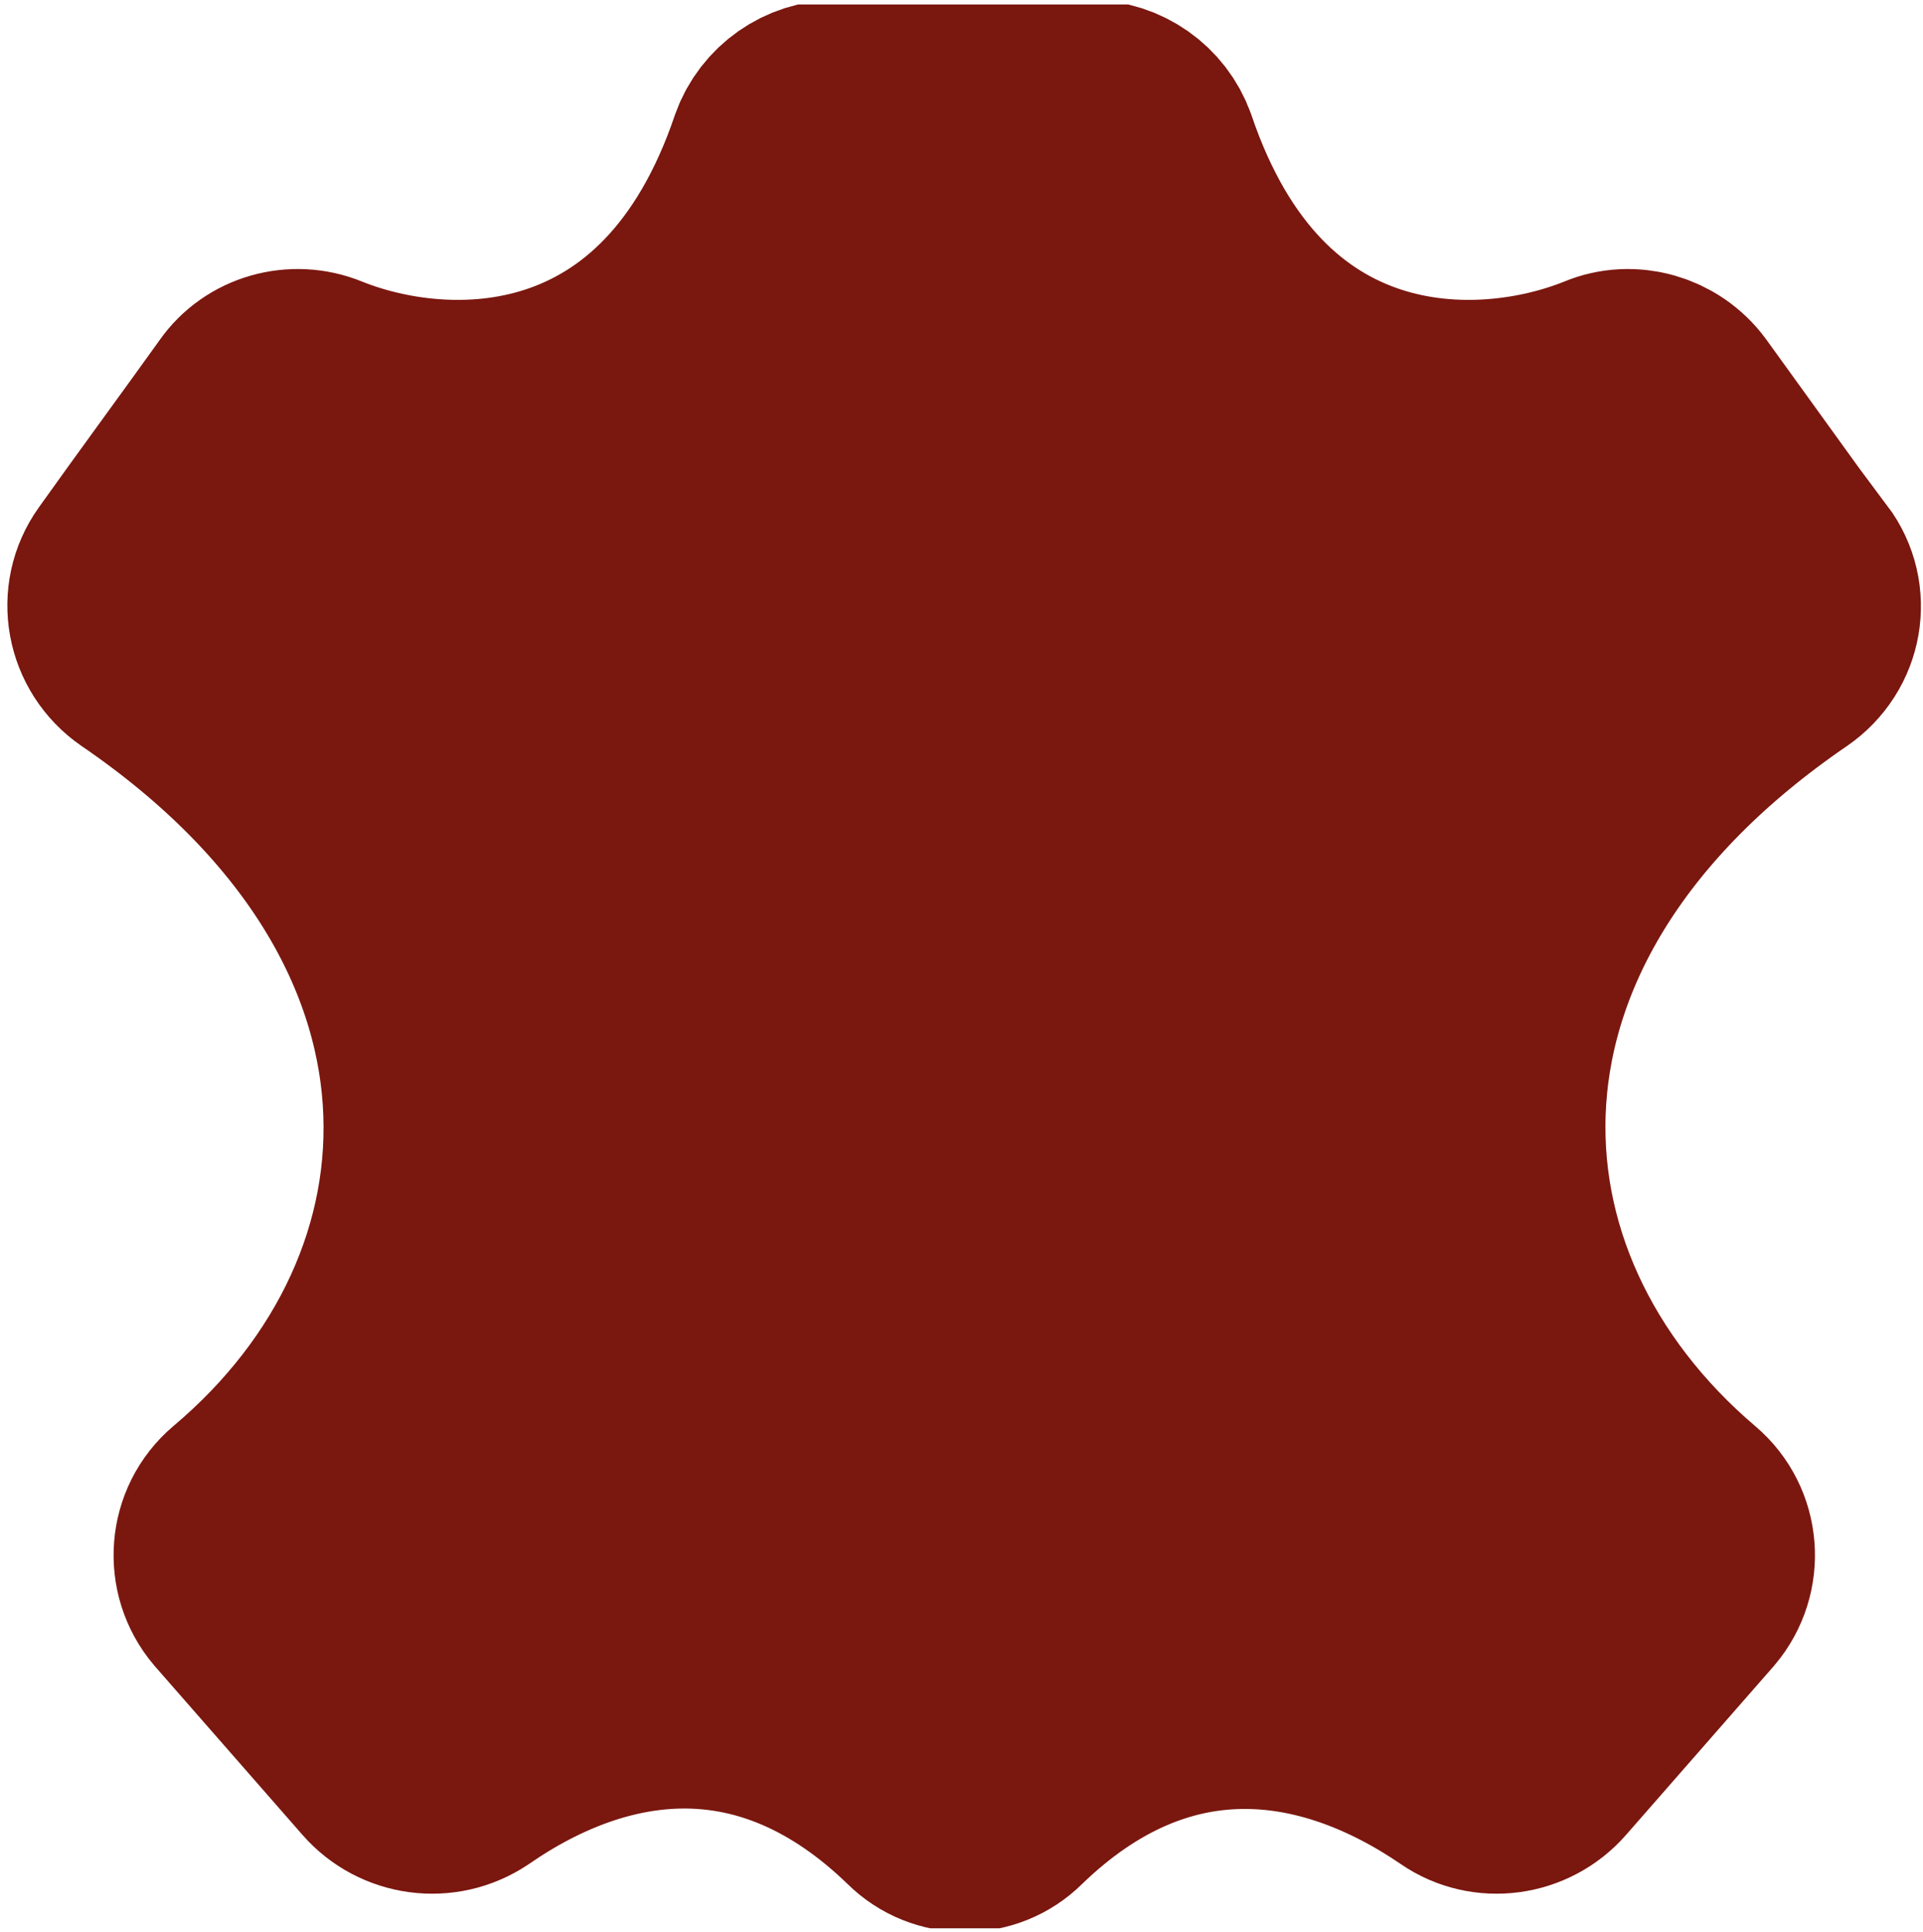 <?xml version="1.0" encoding="UTF-8"?><svg id="Ebene_2" xmlns="http://www.w3.org/2000/svg" xmlns:xlink="http://www.w3.org/1999/xlink" viewBox="0 0 17.32 17.4"><defs><style>.cls-1{fill:none;}.cls-2{fill:#7a170f;stroke:#7a170f;stroke-miterlimit:10;stroke-width:1.82px;}.cls-3{clip-path:url(#clippath);}</style><clipPath id="clippath"><rect class="cls-1" y=".04" width="17.32" height="17.33"/></clipPath></defs><g id="Ebene_1-2"><g class="cls-3"><path class="cls-2" d="M16.26,5.1l-1.09-1.51c-.17-.23-.48-.32-.74-.21-1.09,.44-3.16,.49-4.02-2.05-.09-.25-.33-.42-.6-.42h-2.27c-.27,0-.51,.17-.6,.42-.86,2.54-2.93,2.49-4.02,2.05-.27-.11-.58-.02-.74,.21-.3,.42-.77,1.06-1.09,1.51-.2,.28-.13,.67,.16,.87,3.35,2.29,3.19,5.64,.9,7.57-.26,.22-.29,.61-.07,.87l1.33,1.52c.21,.24,.57,.29,.84,.11,1.2-.83,2.68-1.02,4.02,.28,.23,.23,.61,.23,.84,0,1.34-1.3,2.82-1.1,4.02-.28,.26,.18,.62,.13,.83-.11l1.33-1.52c.22-.26,.19-.65-.07-.87-2.28-1.94-2.45-5.28,.9-7.57,.29-.2,.36-.59,.15-.87Z"/></g></g></svg>